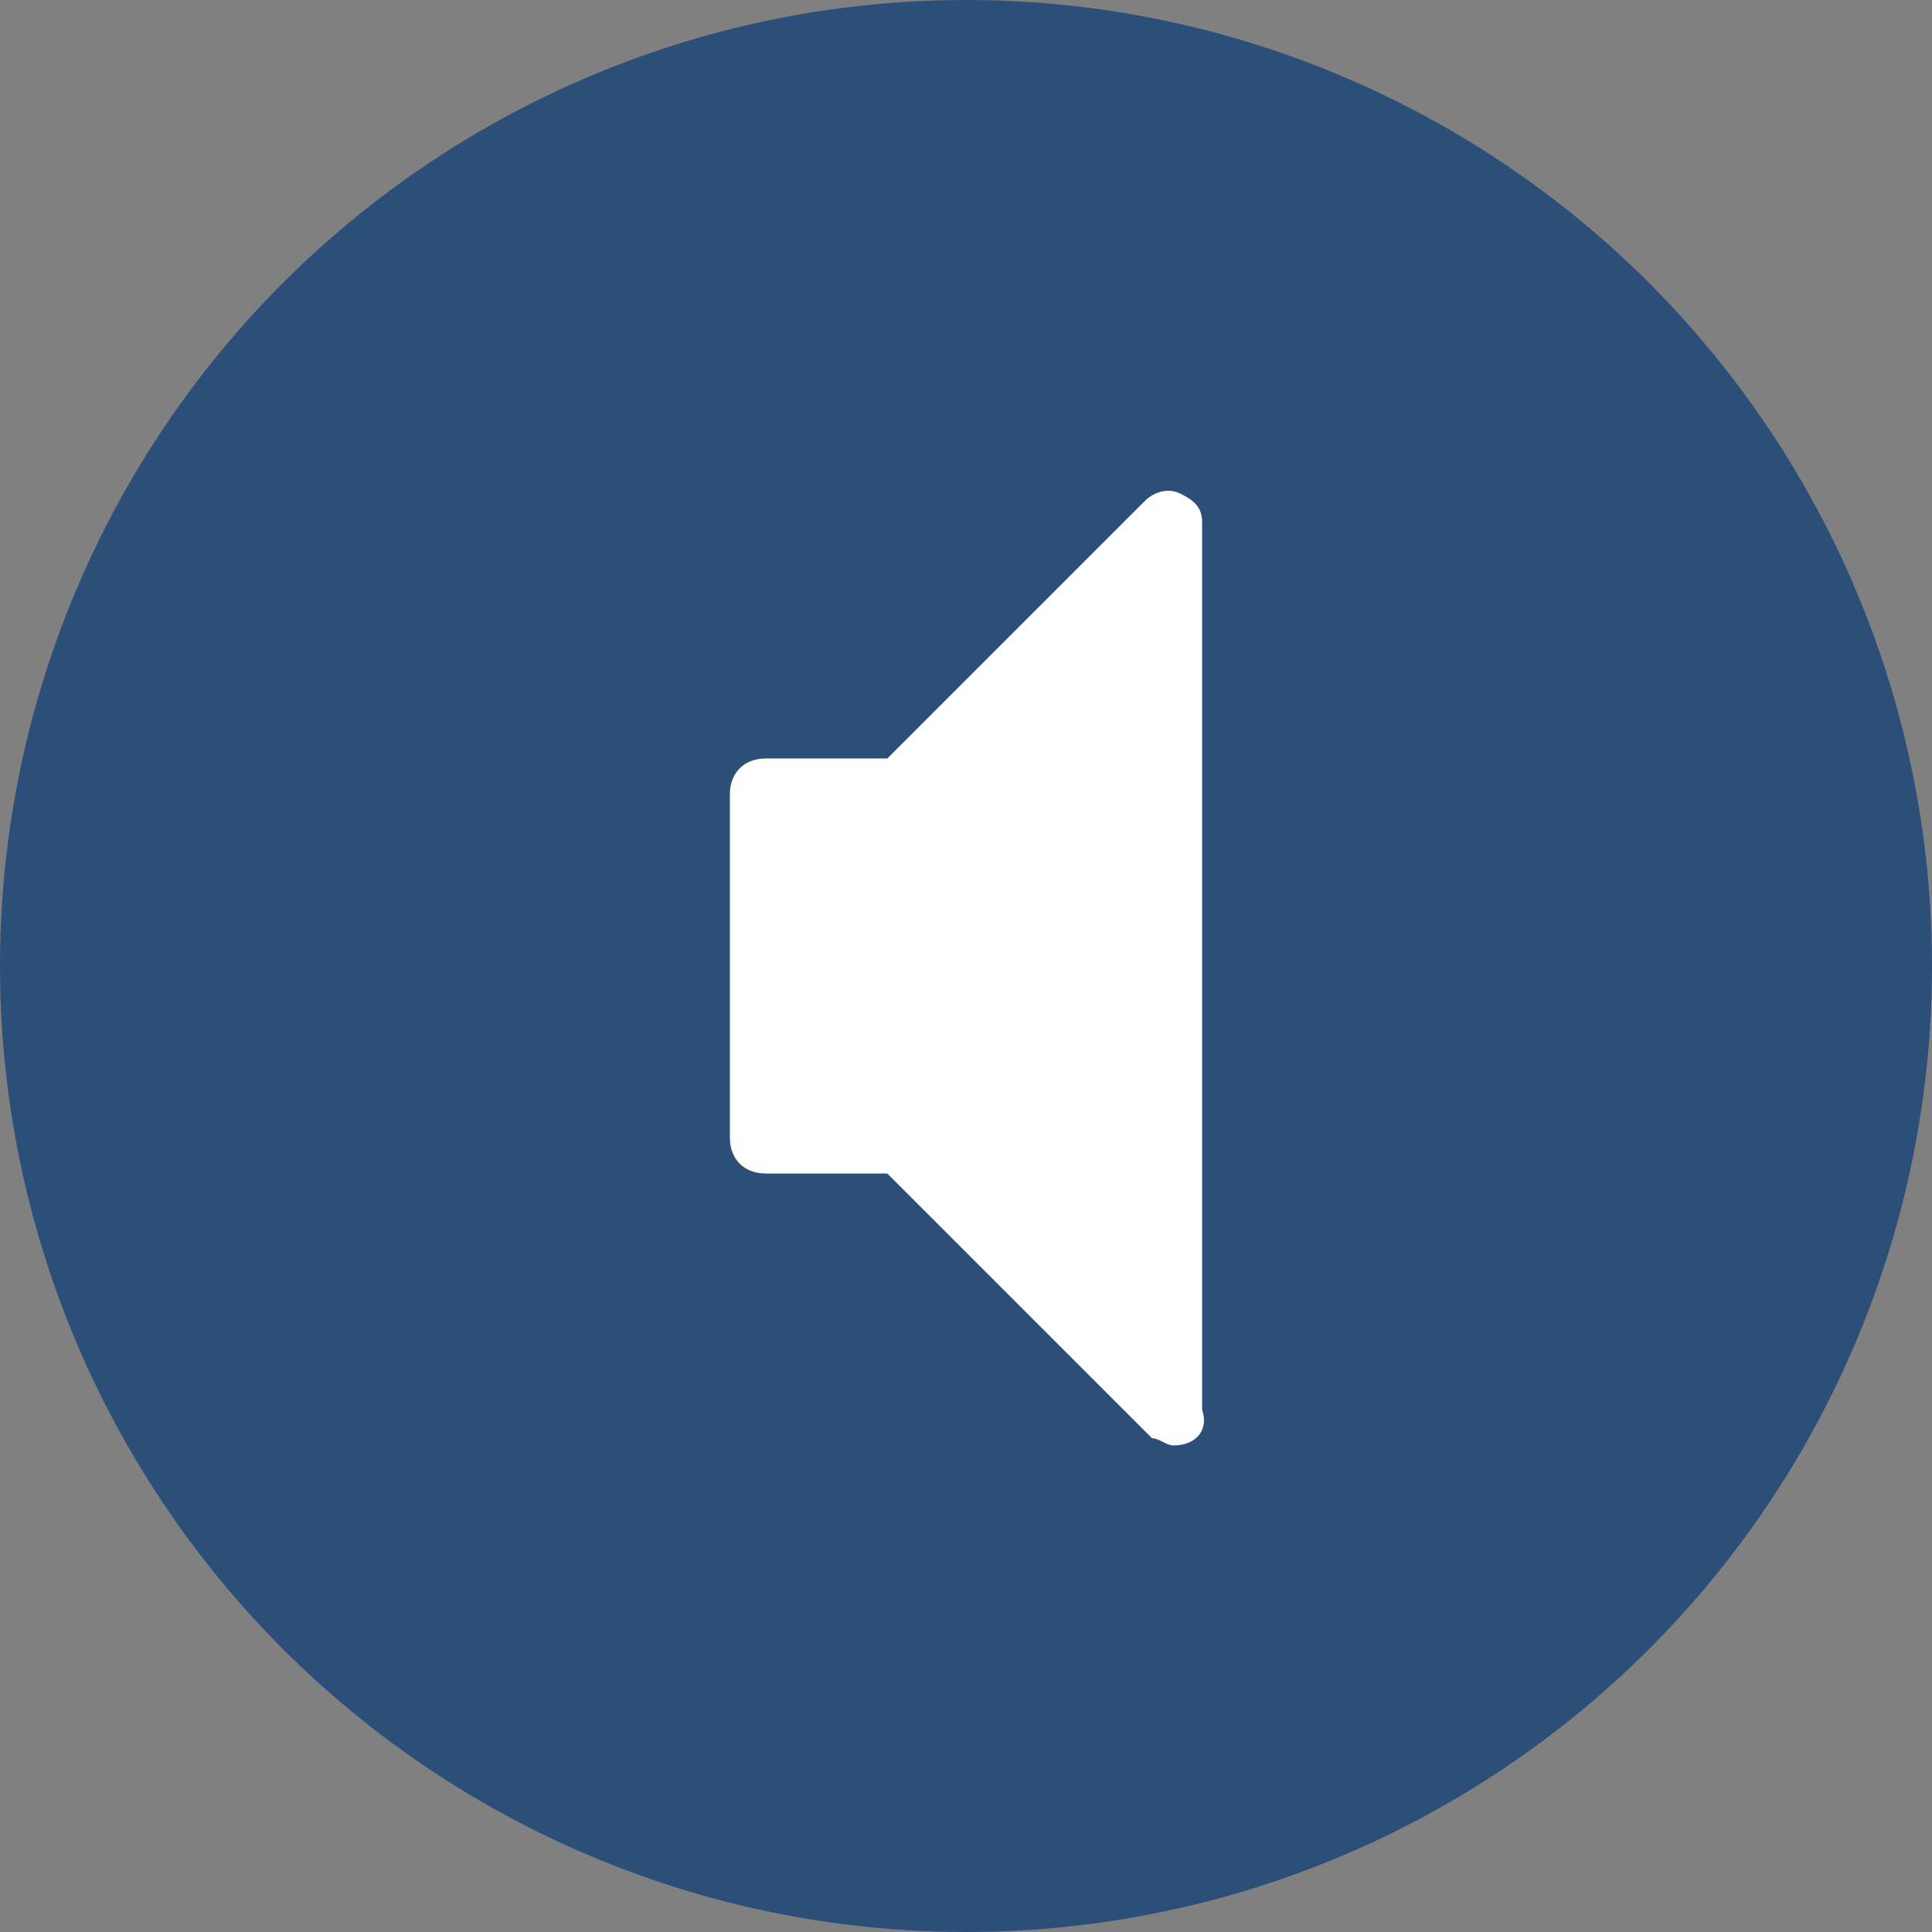 <?xml version="1.0" encoding="utf-8"?>
<!-- Generator: Adobe Illustrator 26.2.1, SVG Export Plug-In . SVG Version: 6.00 Build 0)  -->
<svg version="1.1" id="volume_mute" xmlns="http://www.w3.org/2000/svg" xmlns:xlink="http://www.w3.org/1999/xlink" x="0px"
	 y="0px" viewBox="0 0 27 27" style="enable-background:new 0 0 27 27;" xml:space="preserve">
<rect x="0" y="0" width="27" height="27" fill="#808080" stroke="none"/>
<style type="text/css">
	.st0{fill:#2b4f79;}
	.st1{fill:#FFFFFF;}
</style>
<circle id="Ellisse_1" class="st0" cx="13.5" cy="13.5" r="13.5"/>
<path id="Icon_metro-volume-mute2" class="st1" d="M16.4,20.2c-0.1,0-0.2-0.1-0.3-0.1l-3.7-3.7h-1.7c-0.3,0-0.5-0.2-0.5-0.5v-4.8
	c0-0.3,0.2-0.5,0.5-0.5h1.7L16,7c0.1-0.1,0.3-0.2,0.5-0.1c0.2,0.1,0.3,0.2,0.3,0.4v12.4C16.9,20,16.7,20.2,16.4,20.2L16.4,20.2z"/>
</svg>
